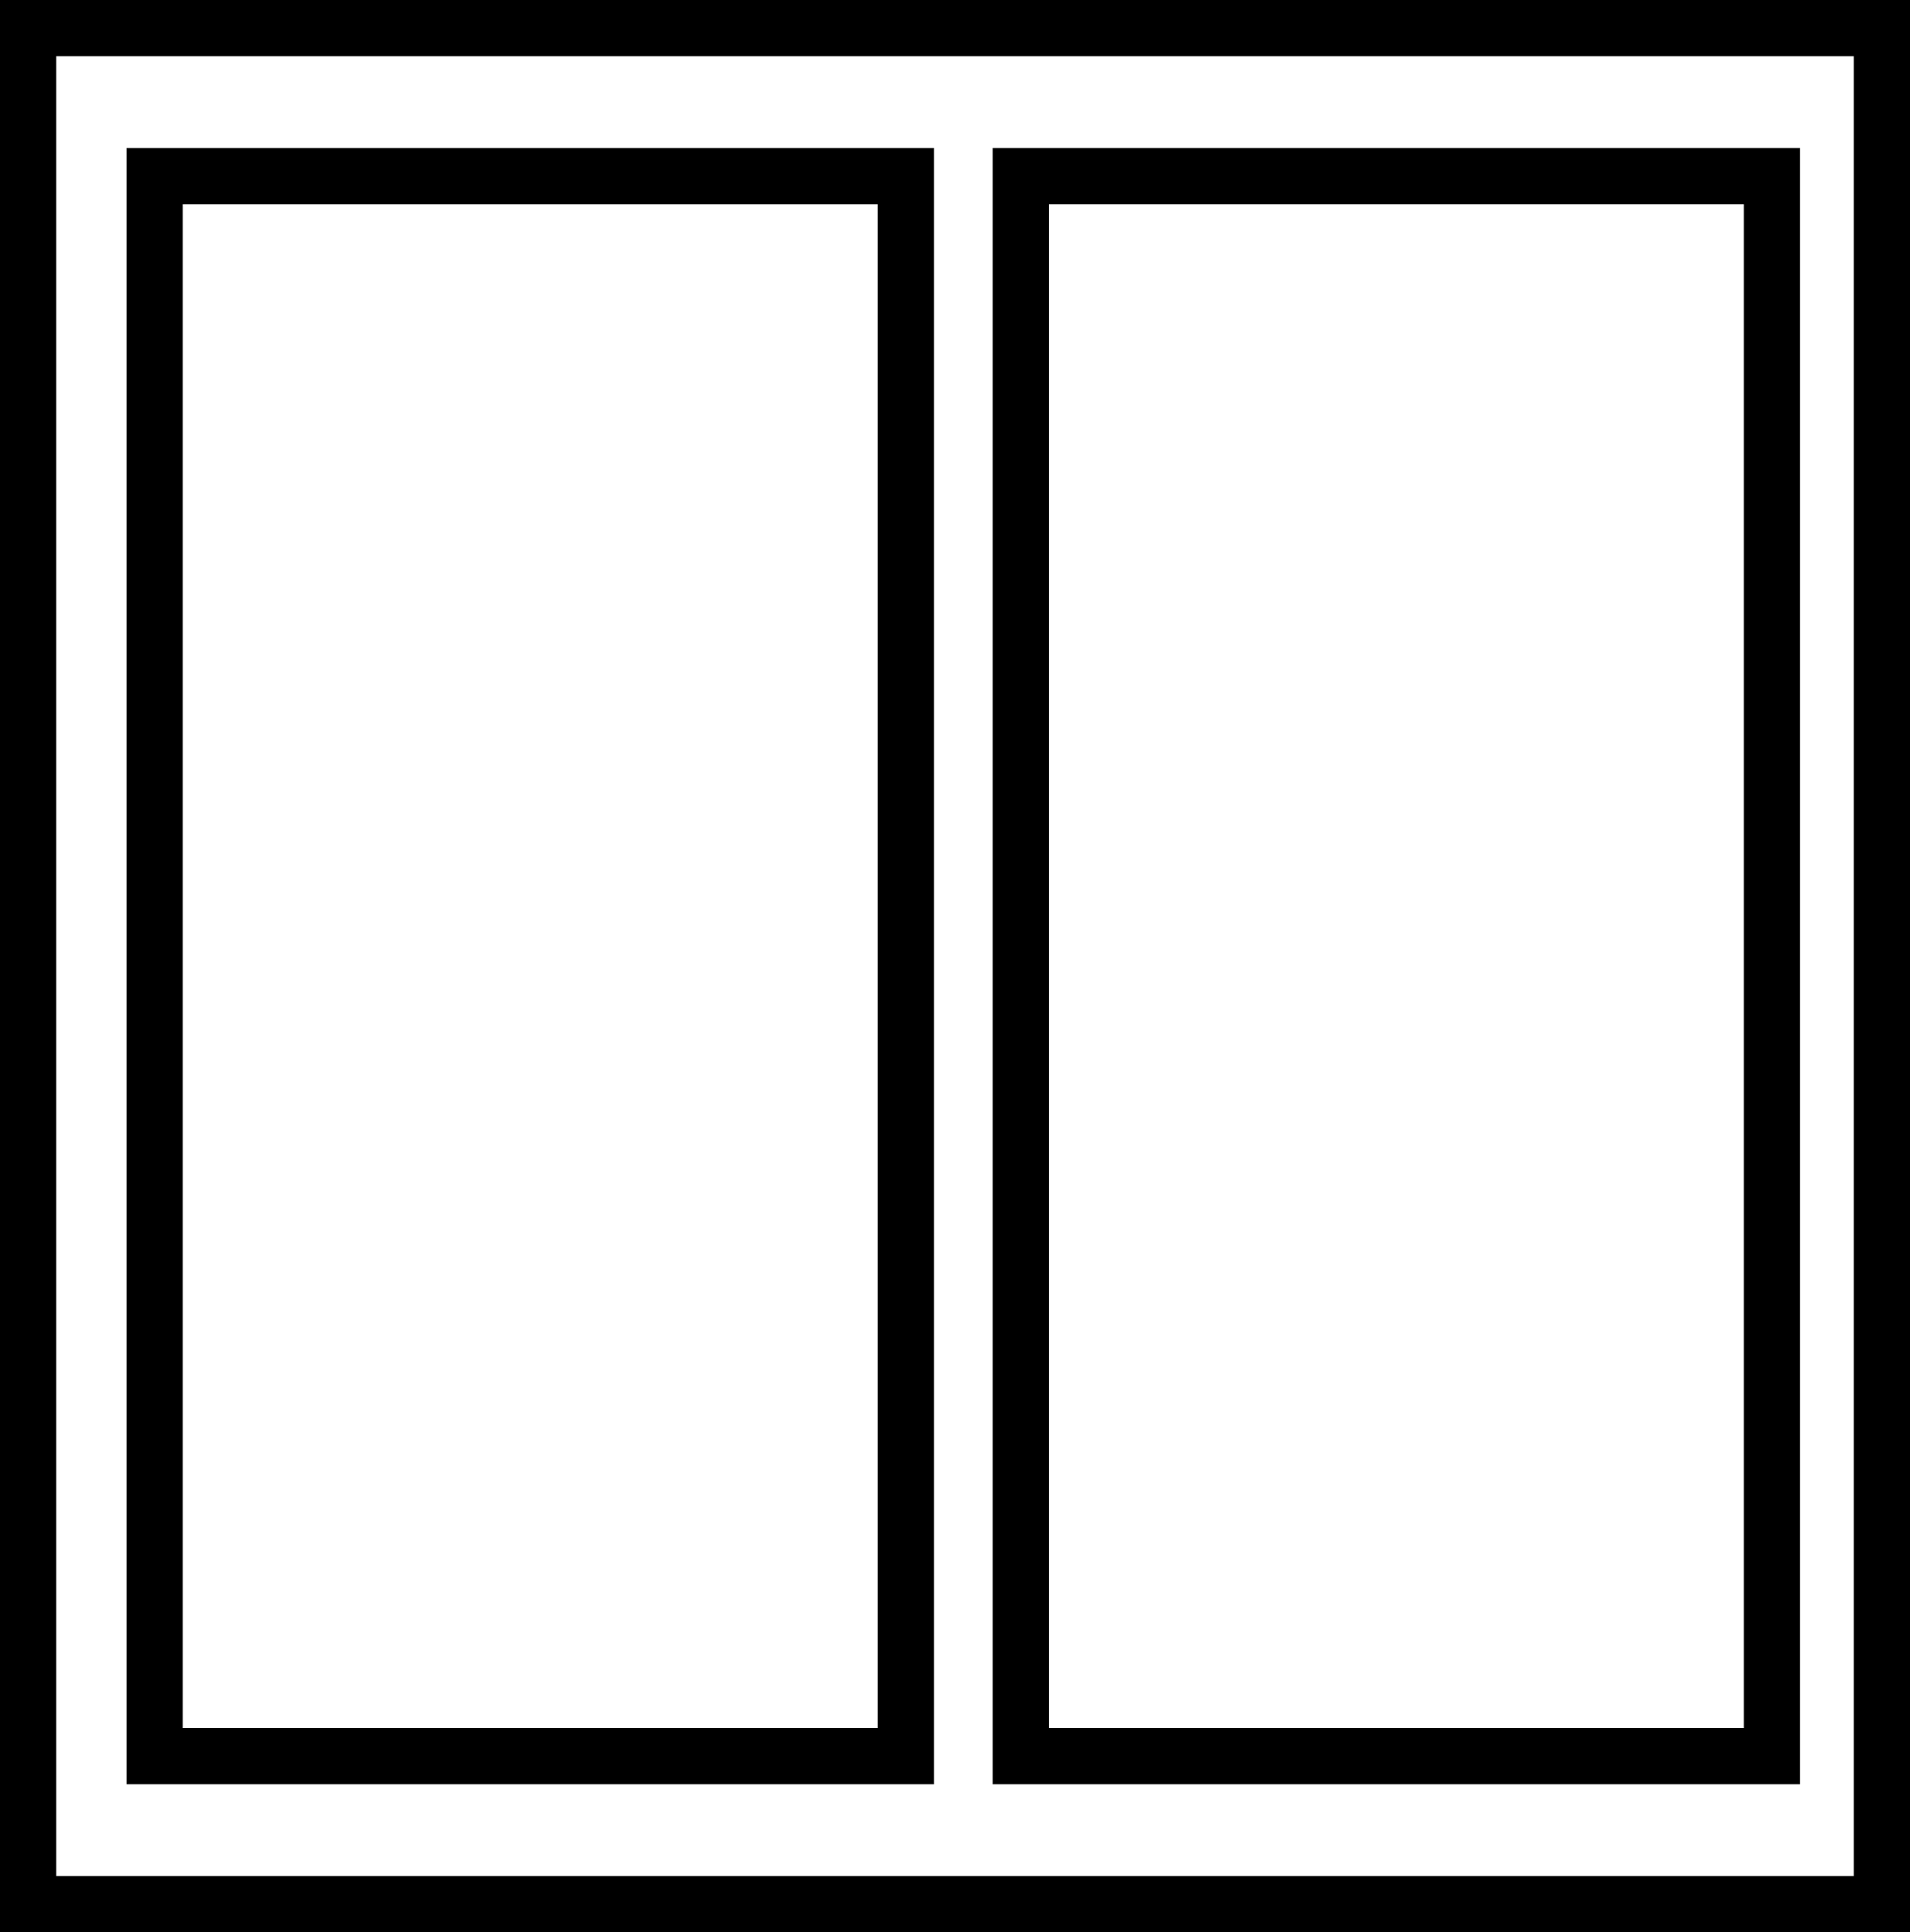 <svg xmlns="http://www.w3.org/2000/svg" id="Layer_2" viewBox="0 0 98.84 100"><g id="Layer_1-2" data-name="Layer_1"><g><path d="M98.84,100H0V0h98.84v100ZM2.91,97.09h93.02V2.91H2.91v94.17Z"></path><path d="M48.33,92.34H6.55V7.66h41.78v84.69ZM9.46,89.43h35.96V10.57H9.46v78.86Z"></path><path d="M93.15,92.34h-41.78V7.66h41.78v84.69ZM54.28,89.43h35.96V10.57h-35.96v78.86Z"></path></g></g></svg>

